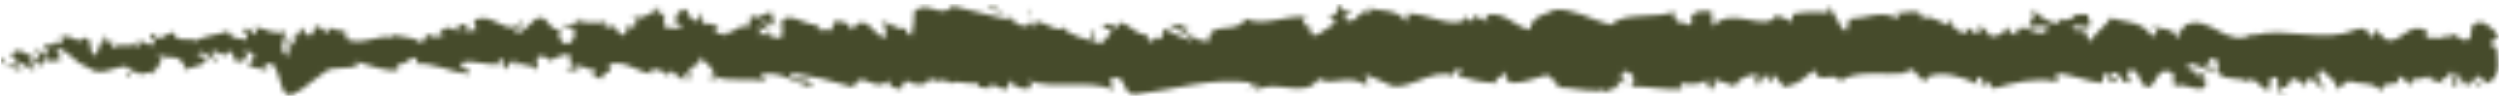 <?xml version="1.0" encoding="UTF-8"?>
<svg width="516px" height="20px" viewBox="0 0 516 20" version="1.1" xmlns="http://www.w3.org/2000/svg" xmlns:xlink="http://www.w3.org/1999/xlink">
    <!-- Generator: Sketch 43.2 (39069) - http://www.bohemiancoding.com/sketch -->
    <title>Group 15</title>
    <desc>Created with Sketch.</desc>
    <defs>
        <path d="M470.081,16.053 C467.677,15.442 468.969,17.642 468.151,18.747 C466.649,18.168 465.497,16.189 464.377,16.274 C464.291,16.632 464.073,16.758 464.33,17.211 C462.773,15.495 459.66,17.126 457.769,14.968 C457.653,15.114 457.57,15.299 457.528,15.505 C457.783,14.56 457.879,13.549 457.808,12.547 C456.905,12.547 456.135,11.179 455.792,12.547 C456.345,12.547 456.391,13.074 456.656,13.516 L455.707,12.905 C454.85,14.926 456.999,13.6 456.999,15.105 C455.154,14.442 452.998,12.768 451.551,13.337 C451.255,15.326 454.858,14.011 452.967,15.768 L455.154,15.011 C453.481,18.168 456.485,14.8 454.952,18.168 C452.072,18.747 451.73,17.116 448.858,17.737 C448.204,16.684 449.068,16.116 448.422,15.011 C444.336,13.032 445.208,20 442.196,17.358 C441.417,16.032 441.114,13.526 438.981,14.853 L439.705,17.095 C436.919,17.316 438.149,13.874 435.199,15.379 C435.713,16.263 437.386,16.126 436.966,16.432 C435.074,18.2 435.627,15.158 434.172,15.158 L433.868,17.147 C430.903,16.832 427.642,15.4 424.342,15.042 C424.529,15.632 425.12,16.263 424.342,16.863 C420.194,15.874 415.493,17.105 411.492,18.284 L409.936,16.568 C409.586,16.568 409.282,17.347 409.664,17.674 C408.107,18.326 409.586,16.621 408.831,15.916 C407.944,15.8 407.663,16.905 408.224,17.421 C405.469,15.968 400.386,14.263 397.491,16.126 L398.052,16.632 C395.795,17.326 395.507,13.116 393.382,14.716 L393.779,15.021 C388.883,15.768 383.467,14.189 379.77,16.779 C379.062,14.316 374.921,17.832 374.61,14.442 C371.808,16.147 372.61,16.758 368.671,17.905 C367.621,18.063 367.115,15.8 365.8,15.4 L365.8,17.2 L364.033,15.316 L363.099,17.421 L361.877,16.958 C362.36,16.853 362.904,16.147 362.834,15.632 C360.928,14.821 358.165,16.884 358.165,17.811 L353.658,16.284 C353.752,17.011 354.515,17.253 355.106,17.716 C352.701,15.884 354.67,19.621 352.468,17.937 C352.763,17.526 352.304,16.884 352.258,16.495 C351.152,17.547 348.654,17.547 346.81,17.137 L347.168,18.379 C343.821,18.695 340.116,17.779 336.357,17.8 C336.883,17.66 337.257,17.026 337.241,16.301 C337.226,15.577 336.826,14.973 336.295,14.874 L335.859,16.768 C335.143,15.589 337.003,16.053 335.548,14.611 C334.147,14.832 334.606,16.779 335.408,17.4 L333.703,16.737 C333.61,17.305 334.007,17.6 334.108,18.326 C333.408,17.147 331.166,20.232 330.154,18.179 L330.061,18.747 C326.31,18.747 324.613,18.116 321.554,18.021 C321.492,16.379 320.294,16.737 319.383,15.411 C317.142,15.937 314.651,17.232 311.943,17.084 C310.036,16.274 311.382,15.695 310.526,14.726 C310.386,16.221 307.685,16.074 309.086,17.147 C306.302,17.048 303.533,16.543 300.829,15.642 C301.28,15.032 301.778,14.758 301.521,14.253 C300.743,14 299.825,14.874 299.965,15.589 L300.167,15.747 C295.552,13.505 289.52,20.105 285.855,16.989 L286.057,17.147 L282.251,15.526 C280.5,15.779 283.302,16.642 282.002,17.568 C277.893,15.074 275.511,17.937 272.134,16.274 C269.511,20.684 262.841,15.958 259.308,18.779 L259.51,17.726 C258.599,16.674 258.405,18.316 257.735,18.558 C257.829,17.747 258.724,17.621 258.156,17.063 C250.42,15.811 242.185,18.579 234.255,19.516 C231.352,19.8 232.605,14.137 228.947,16.621 L229.99,18.547 C224.129,16.232 218.012,18.632 212.284,16.663 C212.626,17.116 212.634,17.716 213.194,17.716 C211.98,19.116 208.719,17.779 208.696,16.663 C207.801,16.789 208.486,17.716 207.918,18.274 C206.704,19.105 204.867,16.484 204.221,17.884 C204.112,18.105 204.563,18.337 204.789,18.442 C204.011,17.768 201.1,18.621 201.855,17 C199.707,17.768 197.738,16.284 196.026,17.242 C194.905,15.432 192.344,18.105 191.986,15.558 C192.142,18.189 188.212,17.663 186.857,16.442 C187.309,17.242 185.674,17.274 186.204,18.368 C184.647,18.368 183.231,17.842 183.503,16.484 C180.639,19.642 177.751,13.947 176.14,18 C171.847,16.663 167.499,15.661 163.12,15 C163.268,17.632 167.704,15.263 167.525,18.021 C163.587,16.968 161.299,14.684 157.407,15.316 C156.403,15.674 157.983,16.453 158.326,16.905 C154.434,15.853 150.722,17.147 147.227,15.716 C147.227,15.958 147.609,16.221 148.006,16.421 C147.321,16.337 146.402,16.811 146.449,15.621 L147.126,15.937 C148.224,14.2 144.387,12.316 144.262,11.389 C145.43,14.821 140.807,12.253 142.706,16.589 C142.254,16.368 141.686,15.8 141.787,15 C141.11,15.232 140.9,15.695 141.585,16.611 C139.11,15.958 140.028,14.684 137.756,14.716 C137.756,15.295 138.215,15.516 138.441,16.2 C137.312,15.074 136.176,13.937 134.285,14.432 C134.393,14.779 134.176,15.232 134.744,15.221 C131.49,15.042 129.202,12.211 125.646,13.305 C126.696,15.821 124.431,14.137 124.245,16.316 L122.33,15.663 L123.108,14.611 C121.435,14.611 119.949,13.063 118.509,13.779 L119.754,14.674 L116.641,14.263 L118.423,13.432 C116.727,12.316 118.602,10.674 116.369,11.326 C116.828,11.547 114.695,11.326 113.816,12.642 C112.983,11.947 112.135,11.221 110.889,11.758 C110.57,12.453 111.154,14.168 110.944,14.632 C110.119,12.811 107.052,14.126 105.978,12.189 C106.267,12.715 106.36,13.392 106.228,14.021 L105.535,12.537 C104.757,13.011 104.648,13.242 104.757,14.158 C102.422,14.432 105.496,11.389 102.725,12.579 C102.943,12.705 102.834,12.926 103.293,13.147 C100.507,13.768 97.908,12.211 95.347,12.937 C94.569,15.137 97.581,13.474 96.717,15.326 C93.028,14.926 89.074,12.695 85.502,13.221 L86.163,12.979 C85.673,9.884 83.51,14.516 81.696,13.053 C82.14,13.284 82.28,14.768 82.163,14.421 C79.711,14.926 77.159,13.663 73.446,12.695 L73.906,13.484 C72.466,14.2 70.108,13.895 68.551,14.253 C68.092,13.463 60.97,19.884 61.546,18.737 C56.744,23.263 58.612,10.011 54.347,13.779 C54.861,13.779 55.561,14.474 55.126,14.484 L51.367,13.684 C51.654,12.337 51.841,12.863 52.604,11.821 C51.989,10.923 51.128,10.408 50.222,10.4 C51.849,11.295 50.222,12.505 49.499,13.316 C49.615,12.905 49.374,12.442 49.436,12.032 C47.545,14.432 49.117,9.316 46.533,10.979 L46.666,11.695 C45.701,11.326 44.806,10.389 43.763,10.589 C43.327,12.158 44.79,11.326 44.86,12.611 C43.389,12.516 41.965,9.653 40.634,11.2 C41.257,11.642 42.191,11.642 42.774,12.084 C41.334,13.916 41.163,13.442 40.089,13.737 L40.198,13.737 L37.708,14.568 L38.346,14.074 C36.509,10 34.602,13.326 32.12,10.663 C34.525,13.179 32.517,12.126 32.703,13.884 C32.073,14.379 31.147,14.937 31.388,15.432 C30.213,14 29.435,16.547 27.785,14.463 C27.707,15.032 26.532,14.526 26.796,15.947 C25.24,15.505 27.154,14.958 27.03,14.242 C24.695,12.305 21.519,16.6 18.15,13.937 C15.239,12.884 14.702,10.916 12.009,9.958 C11.098,10.874 12.787,12.063 12.787,12.063 C11.525,12.811 10.088,12.811 8.826,12.063 C9.106,12.568 8.826,12.979 8.398,13.621 C7.285,13.474 7.619,11.516 6.187,12.389 C6.457,13.233 6.834,14.005 7.3,14.674 C5.993,14.158 4.701,13.084 3.347,12.568 C2.981,13.558 4.125,14.074 4.639,14.674 C3.082,14.232 0.693,13.779 0.226,12.211 L1.199,11.642 C0.646,11.568 0.911,13 1.323,13.284 C1.662,13.691 2.143,13.797 2.56,13.559 C2.977,13.321 3.256,12.78 3.277,12.168 L2.311,11.8 C3.308,8.463 6.203,12.337 8.133,12.147 L7.355,9.716 L9.347,11.726 C9.767,11.095 10.055,9.737 9.098,9.379 C10.491,8.179 10.336,10.242 11.526,8.905 C11.659,8.695 11.604,8.579 11.48,8.484 L12.842,9.2 C12.577,8.695 13.067,7.495 12.227,7.842 C14.671,6.442 16.165,9.663 17.083,7.842 L16.881,7.695 C20.274,8.516 17.208,9.474 19.753,11.568 L21.465,7.168 L21.8,8.958 C22.142,8.895 22.835,8.758 22.71,8.042 C24.01,9.263 22.485,8.821 23.239,9.968 C24.928,8.347 27.909,10.726 28.259,7.863 C28.866,9.211 26.648,8.916 28.446,9.842 C28.96,6.789 30.524,10.368 32.065,8.968 C31.59,7.389 30.135,8.221 31.668,6.863 C32.594,9.526 34.665,6.274 35.957,6.789 C36.019,8.895 38.782,7.674 40.953,8.379 C40.813,7.663 45.047,7.211 47.07,6.442 L47.016,6.095 C47.405,8.2 49.491,7.832 51.009,8.274 C51.054,7.226 50.586,6.262 49.857,5.905 L51.281,5.905 C51.683,6.656 52.31,7.129 52.993,7.2 L52.635,5.6 C54.534,5.684 56.464,7.484 58.908,6.421 C59.048,7.916 56.962,10.579 59.554,11.579 C59.647,10.768 59.741,9.389 59.064,9.063 C59.289,9.158 59.842,9.726 60.301,9.389 L59.274,8.021 C60.387,7.432 59.858,9.158 60.745,9.074 C60.745,7.926 61.406,8.253 61.274,7.337 C61.048,7.232 60.496,7.811 60.161,7.337 C61.164,7.207 62.095,6.581 62.776,5.579 C62.69,6.232 62.776,7.126 63.554,7.284 C65.453,7.368 64.208,5.895 65.313,5.305 C65.772,6.105 66.987,5.305 67.018,6.989 C67.578,6.989 67.679,6.179 67.897,5.716 C68.878,6.474 72.489,5.937 71.384,7.768 L71.127,7.884 C71.179,7.917 71.234,7.942 71.29,7.958 C74.52,9.674 77.991,6.989 81.19,7.726 L81.19,7.147 C83.097,7.811 85.44,7.537 86.809,8.779 C87.37,8.779 88.14,7.726 87.899,7.042 C89.354,7.474 89.518,8.095 91.635,7.168 C90.164,6.116 92.141,6.274 90.125,6.432 C92.024,5.937 92.46,5.011 94.491,6.589 C93.798,5.105 95.923,4.726 96.826,5.168 L95.495,6.221 C96.424,6.396 97.368,6.396 98.297,6.221 L97.807,4.284 C101.698,1.916 104.811,8.305 107.769,4.347 C108.796,5.705 105.659,5.305 106.578,6.895 C108.368,6.632 110.228,3.842 110.788,3.842 C113.232,2.789 113.069,6.674 115.629,5.947 C115.302,6.642 114.991,8.495 116.906,9.105 C118.696,8.842 119.108,6.2 117.98,5.642 C117.551,5.579 117.341,5.8 117.357,6.032 C116.781,5.789 116.026,5.484 116.734,4.737 L116.96,5.432 C117.855,4.726 120.307,4.8 119.731,3.663 C121.085,4.316 120.307,4.8 119.31,5.158 C121.606,4.105 122.89,5.158 125.249,4.453 C124.875,4.832 124.533,5.653 124.906,5.642 C128.37,4.779 126.463,6.958 128.798,7.253 C130.129,6.2 128.323,4.737 130.681,5.621 C132.121,4.905 130.985,3.779 130.416,3.221 C132.565,4.558 134.432,2.337 135.662,2.095 L134.534,1.537 C135.11,1.797 135.717,1.904 136.324,1.853 L135.678,3.242 C136.347,3 136.907,2.989 136.9,2.421 C137.584,3.326 136.37,4.726 137.732,5.958 C138.62,5.263 140.433,6.716 140.736,4.905 C137.95,5.526 141.048,3.053 138.69,2.8 C139.234,3.032 139.818,3.032 140.363,2.8 C140.464,2.589 140.27,2.421 140.09,2.316 C142.76,0.663 141.312,4.421 144.083,4.347 C143.733,3.295 144.721,2.379 145.173,2.611 C144.06,2.611 144.643,4.337 145.663,5.126 C147.437,4.316 147.593,5.726 148.519,5.632 L147.461,6.011 C147.819,7.063 148.706,6.916 149.944,7.242 C150.052,6.432 148.823,6.684 149.266,6.326 C150.636,8.147 152.38,4.442 154.279,5.674 C155.166,4.968 154.364,3.726 155.142,3.253 C157.29,4.589 157.477,1.832 159.727,2.937 C159.073,4.326 158.948,3.989 160.551,5.347 L156.839,4.368 L159.221,6.389 C158.1,6.389 156.886,5.516 156.193,5.758 C157.322,6.895 157.205,6.547 156.668,7.705 C158.224,5.6 159.703,8.916 161.478,7.505 L161.423,4.053 C164.085,2.516 166.147,5.832 169.603,4.958 L168.498,5.558 C168.957,6.926 170.63,5.747 171.743,6.305 C171.642,5.147 172.342,4.737 172.817,4.021 C172.763,4.874 175.347,3.937 175.666,6.242 L177.222,4.726 C180.009,4.105 180.405,8.011 183.083,7.611 C182.304,6.358 183.495,5.505 181.697,4.653 C182.6,4.653 183.402,4.421 183.417,5.221 C183.939,4.505 185.9,6.779 186.725,5.684 C187.099,6.189 187.223,7.4 188.227,7.305 C188.287,7.124 188.287,6.918 188.227,6.737 C188.227,7.305 189.184,1.589 188.305,2.863 C191.068,-0.726 194.22,4.316 196.625,1.232 C198.578,1.621 208.003,4.232 209.778,4.316 C207.834,3.102 205.812,2.129 203.738,1.411 C206.182,0.358 209.404,6.421 212.19,5.232 C213.615,3.368 211.568,3.021 212.455,2.316 C212.844,-1.474 211.832,7.263 213.708,5.042 L213.249,4.821 C214.681,3.537 216.743,6.253 219.086,5.989 C219.027,5.805 219.027,5.595 219.086,5.411 C220.689,7.347 223.756,7.989 225.974,8.568 C225.266,7.084 224.946,7.779 225.374,6.274 C226.386,6.484 225.079,8.695 227.094,9.116 C227.748,8.305 229.204,7.6 229.429,5.958 L227.53,5.863 C228.503,3.758 229.99,5.937 230.994,5.579 L230.869,4.663 C233.78,4.968 233.819,7.253 236.948,7.095 L236.628,7.779 C238.333,10.053 238.06,6.505 239.742,8.189 L240.255,5.884 C242.188,7.009 244.191,7.9 246.24,8.547 C245.088,6.842 242.722,5.968 241.259,4.947 C242.372,4.947 245.057,5.126 245.641,6.263 C245.19,6.032 244.621,5.474 244.178,5.821 C245.641,7.695 247.614,8.663 249.626,8.495 C249.229,4.021 255.432,7.358 257.05,3.895 C260.996,5.547 264.833,3.189 269.503,3.453 C267.869,6.926 270.842,3.547 270.561,7.126 C271.628,7.347 272.04,7.295 272.118,7.063 L275.356,4.958 C276.134,3.905 274.344,4.168 274.437,3.368 C276.772,3.095 275.426,1.853 276.974,0.905 C276.655,2.189 277.792,2.737 279.123,2.253 L277.247,3.895 C280.516,5.8 280.072,0.905 283.372,2.779 L282.329,1.653 C284.026,2.326 288.555,1.653 290.236,4.505 C290.54,4.095 290.937,3.116 290.19,2.853 C294.237,2.432 299.202,5.905 302.346,4.147 L302.035,3.274 C302.813,3.526 303.35,4.916 304.3,4.032 C304.245,3.674 303.996,3.158 304.347,3.105 C304.744,3.411 306.347,4.642 307.351,4.158 L306.495,3.179 C310.441,2.032 312.557,5.568 315.834,6.168 C315.834,3.6 318.947,2.768 320.504,2.347 L320.449,1.989 C325.049,1.663 328.232,4.095 332.52,5.147 C335.159,2.358 341.471,3.979 345.751,2.411 C345.097,2.884 345.852,4.411 346.607,4.674 C347.603,4.147 349.362,6.453 349.207,4.105 L348.856,4.105 C349.635,1.789 351.65,2.411 353.254,2.337 L353.518,5.421 C357.698,0.937 364.477,7.074 366.749,3.053 C367.761,3.832 369.014,3.821 370.01,4.589 L369.956,2.937 C372.492,2.438 375.064,2.36 377.614,2.705 L376.906,1.516 C378.851,1.411 379.365,6.284 381.171,6.379 L381.708,3.916 C385.109,3.916 388.557,1.811 391.919,4.021 C391.864,3.663 391.763,2.968 391.21,2.853 C392.814,2.779 397.437,1.179 396.822,4.568 C396.822,2.358 400.332,4.347 402.169,5.326 L401.889,3.695 C403.445,5.8 403.445,6.347 405.655,6.916 C406.169,6.705 406.099,5.621 405.422,6.032 C407.134,5.179 406.753,7.568 408.823,6.705 L408.045,5.653 C409.804,5.537 409.664,6.095 410.636,7.305 C411.742,7.958 413.975,6.884 414.232,5.421 C414.578,6.643 415.525,7.351 416.473,7.095 C416.614,6.537 416.232,6.189 416.045,6.042 C418.987,4.937 420.419,7.937 422.443,6.337 C422.439,5.96 422.566,5.601 422.785,5.368 C421.433,5.306 420.081,5.387 418.738,5.611 C418.738,4.116 420.63,3.853 419.127,1.779 C420.637,2.905 423.237,5.368 425.073,4.663 C425.176,4.507 425.257,4.329 425.315,4.137 L425.128,3.968 C425.524,3.844 425.94,3.935 426.288,4.221 C426.786,3.961 427.311,3.808 427.844,3.768 C428.062,2.526 430.008,3.095 430.957,3.032 C430.879,4.674 432.117,4.411 430.957,5.768 C431.113,5.653 430.778,5.568 430.179,5.505 C430.038,5.478 429.902,5.421 429.774,5.337 L429.844,5.474 C429.222,5.474 428.42,5.389 427.51,5.368 C428.288,6.2 429.027,6.905 430.07,5.989 C430.553,7.042 431.082,8.095 431.385,8.642 C432.677,6.347 435.16,5.116 435.502,3.705 C438.382,4.621 442.273,4.305 444.064,7.389 C444.842,7.789 444.997,6.505 445.309,6.021 C444.834,5.716 444.274,5.758 444.017,5.316 C445.651,6.116 448.858,5.632 449.247,7.779 C451.309,6.811 448.095,5.8 450.92,6.147 L450.539,5.495 C456.104,2.053 459.59,10.989 465.762,6.547 C465.334,6.821 465.124,6.947 465.038,7.305 C472.043,5.358 479.538,9.137 486.48,6.042 C488.457,5.421 488.667,6.8 489.873,7.842 L490.301,6.084 L492.364,8.116 C495.282,9.6 497.422,3.789 501.119,6.6 L500.645,7.789 C501.968,7.568 504.847,8.495 504.629,7.126 C504.762,7.347 505.065,8.358 505.579,7.747 L505.626,6.821 L508.887,8.4 C511.416,7.737 508.49,4.737 512.179,4.558 C513.548,4.916 516.07,7.242 515.572,7.863 C515.019,7.863 514.155,8.442 514.117,9.358 L515.37,9.842 C515.595,12.558 516.56,15.347 513.486,17.211 L511.338,15.547 L510.645,16.874 L512.451,16.947 C511.424,18.189 510.778,17.095 510.046,16.337 C509.921,16.976 509.593,17.507 509.151,17.789 L507.042,15.2 C506.785,16.253 507.984,17.305 506.575,17.895 C505.587,16.684 507.517,15.516 505.89,14.737 C504.863,15.979 505.159,16.979 503.952,15.926 C503.789,16.632 504.038,17.074 504.52,17.379 C503.446,16.537 501.68,17.021 501.127,15.579 C500.053,17.105 497.5,15.179 497.609,17.758 C496.827,16.687 495.828,15.955 494.737,15.653 C496.535,18.726 491.048,15.832 491.523,19.137 C490.192,16.368 486.713,17.905 484.347,16.368 C484.48,16.589 484.744,17.032 484.947,16.895 C483.624,17.126 483.234,17.947 482.378,18.484 C482.215,16.189 480.145,15.674 479.024,14.274 C477.397,16.484 480.02,16.968 479.506,19.084 C479.584,17.232 476.673,17.232 477.234,15.695 C475.989,17.053 476.16,16.347 475.514,18.253 C475.296,15.389 474.354,17.768 473.327,16.011 C471.521,17.421 472.86,18.684 470.883,17.821 C469.941,18.695 471.661,19.705 471.661,19.705 C469.404,19.453 470.471,17.295 470.081,16.053 Z" id="path-1"></path>
    </defs>
    <g id="Page-1" stroke="none" stroke-width="1" fill="none" fill-rule="evenodd">
        <g id="Group-15">
            <mask id="mask-2" fill="white">
                <use xlink:href="#path-1"></use>
            </mask>
            <g id="Clip-14"></g>
            <polygon id="Fill-13" fill="#464B2B" mask="url(#mask-2)" points="0.202 19.747 515.735 19.747 515.735 0.8 0.202 0.8"></polygon>
        </g>
    </g>
</svg>